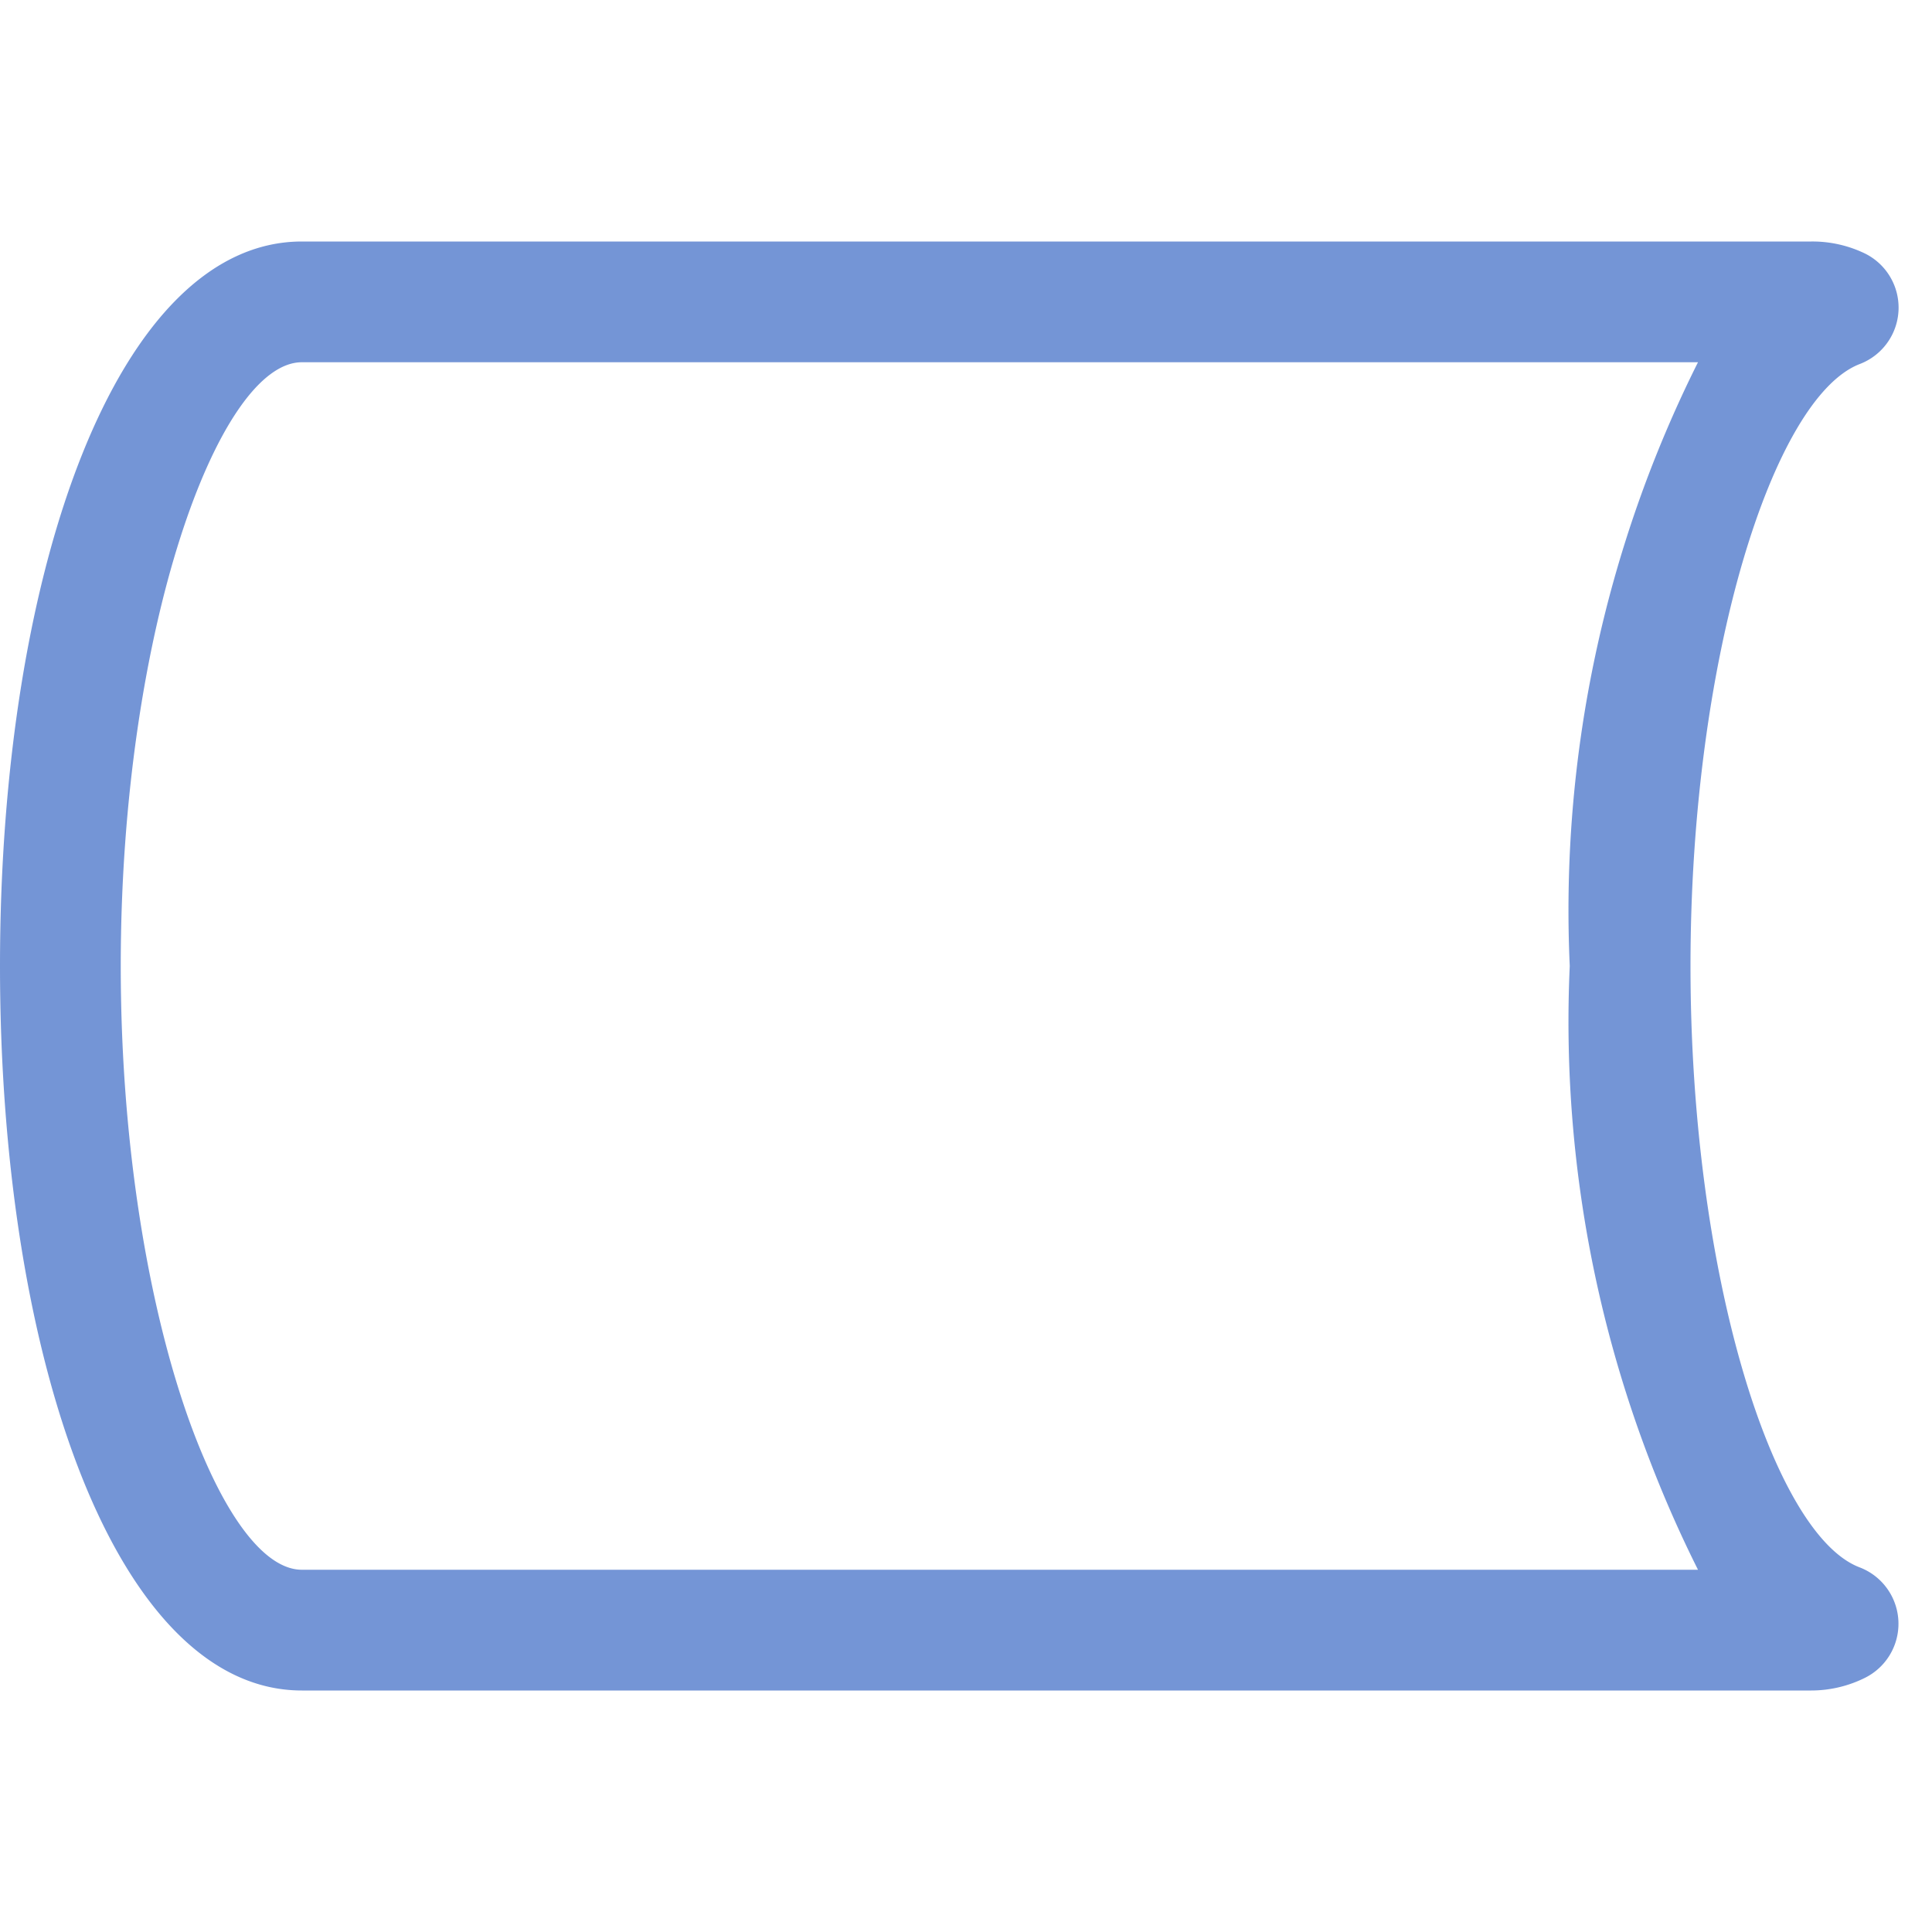 <svg xmlns="http://www.w3.org/2000/svg" viewBox="0 0 16 16"><defs><style type="text/css">.skinbase80{fill:#517bcc;fill-opacity:0.8;}</style></defs><title>流程图-库存数据</title><path class="skinbase80" d="M15.4,12.98a.5.5,0,0,1,.045.915A1,1,0,0,1,15,14H2.5C.981,14,0,11.3,0,8S.981,2,2.5,2H15a1,1,0,0,1,.446.1.5.5,0,0,1-.045.915C14.686,3.292,14,5.44,14,8S14.686,12.708,15.4,12.98ZM13,8a10.139,10.139,0,0,1,1.062-5H2.5C1.809,3,1,5.226,1,8s.809,5,1.5,5H14.062A10.139,10.139,0,0,1,13,8Z"/></svg>